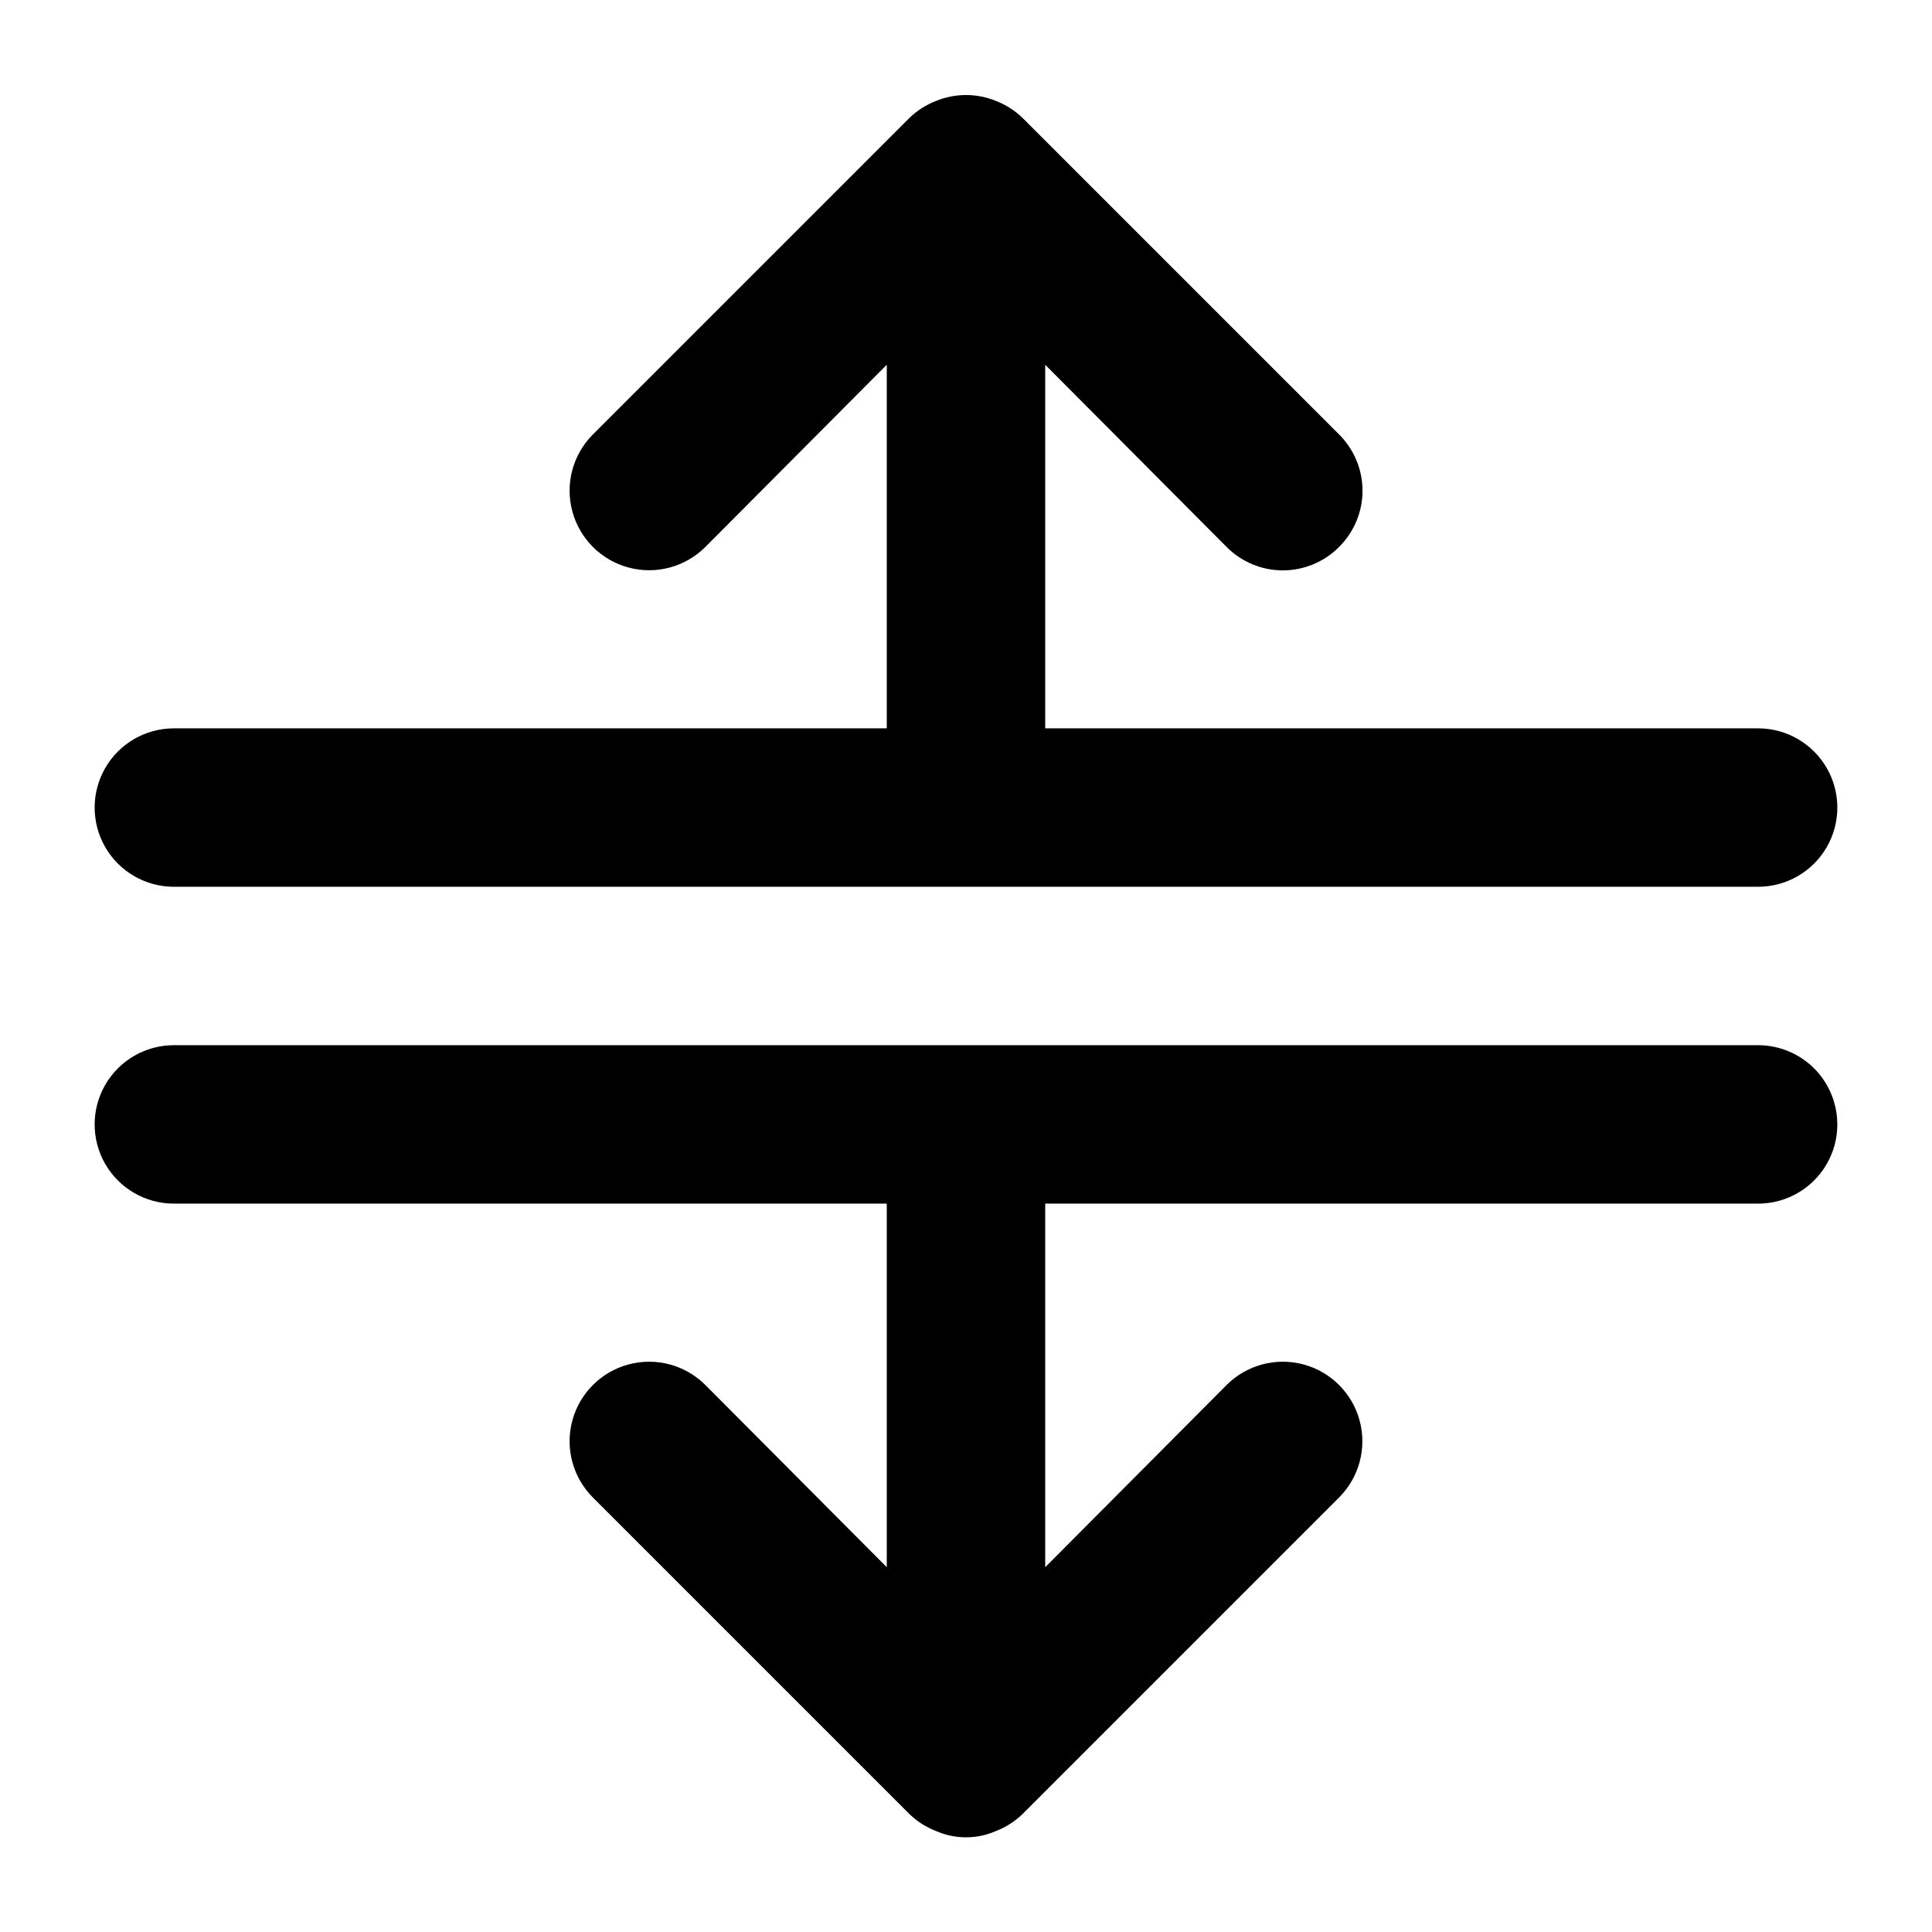 <?xml version="1.0" encoding="UTF-8"?>
<!-- Uploaded to: SVG Repo, www.svgrepo.com, Generator: SVG Repo Mixer Tools -->
<svg fill="#000000" width="800px" height="800px" version="1.1" viewBox="144 144 512 512" xmlns="http://www.w3.org/2000/svg">
 <path d="m630.91 441.98c0 5.566-2.211 10.906-6.148 14.844-3.938 3.934-9.273 6.148-14.844 6.148h-188.93v96.355l48.07-48.281v-0.004c5.324-5.324 13.086-7.406 20.359-5.457 7.273 1.949 12.957 7.633 14.906 14.906 1.949 7.273-0.133 15.035-5.457 20.359l-83.969 83.969c-1.996 1.91-4.352 3.41-6.926 4.406-5.082 2.246-10.875 2.246-15.953 0-2.578-0.996-4.934-2.496-6.93-4.406l-83.969-83.969c-5.324-5.324-7.402-13.086-5.453-20.359 1.949-7.273 7.629-12.957 14.902-14.906 7.273-1.949 15.035 0.133 20.359 5.457l48.074 48.281v-96.352h-188.93c-7.5 0-14.43-4.004-18.18-10.496-3.75-6.496-3.75-14.5 0-20.992 3.75-6.496 10.68-10.496 18.18-10.496h419.84c5.57 0 10.906 2.211 14.844 6.148 3.938 3.934 6.148 9.273 6.148 14.844zm-440.83-62.977h419.84c7.5 0 14.43-4.004 18.18-10.496 3.75-6.496 3.75-14.5 0-20.992-3.75-6.496-10.68-10.496-18.18-10.496h-188.93v-96.355l48.07 48.281c3.941 3.977 9.309 6.211 14.902 6.211 5.598 0 10.965-2.234 14.906-6.211 3.973-3.941 6.211-9.305 6.211-14.902s-2.238-10.965-6.211-14.906l-83.969-83.969c-1.996-1.91-4.352-3.406-6.926-4.406-5.113-2.102-10.844-2.102-15.953 0-2.578 1-4.934 2.496-6.93 4.406l-83.969 83.969c-5.324 5.324-7.402 13.086-5.453 20.359s7.629 12.957 14.902 14.906c7.273 1.949 15.035-0.133 20.359-5.457l48.074-48.281v96.355h-188.93c-7.5 0-14.43 4-18.18 10.496-3.75 6.492-3.75 14.496 0 20.992 3.75 6.492 10.68 10.496 18.18 10.496z"/>
</svg>